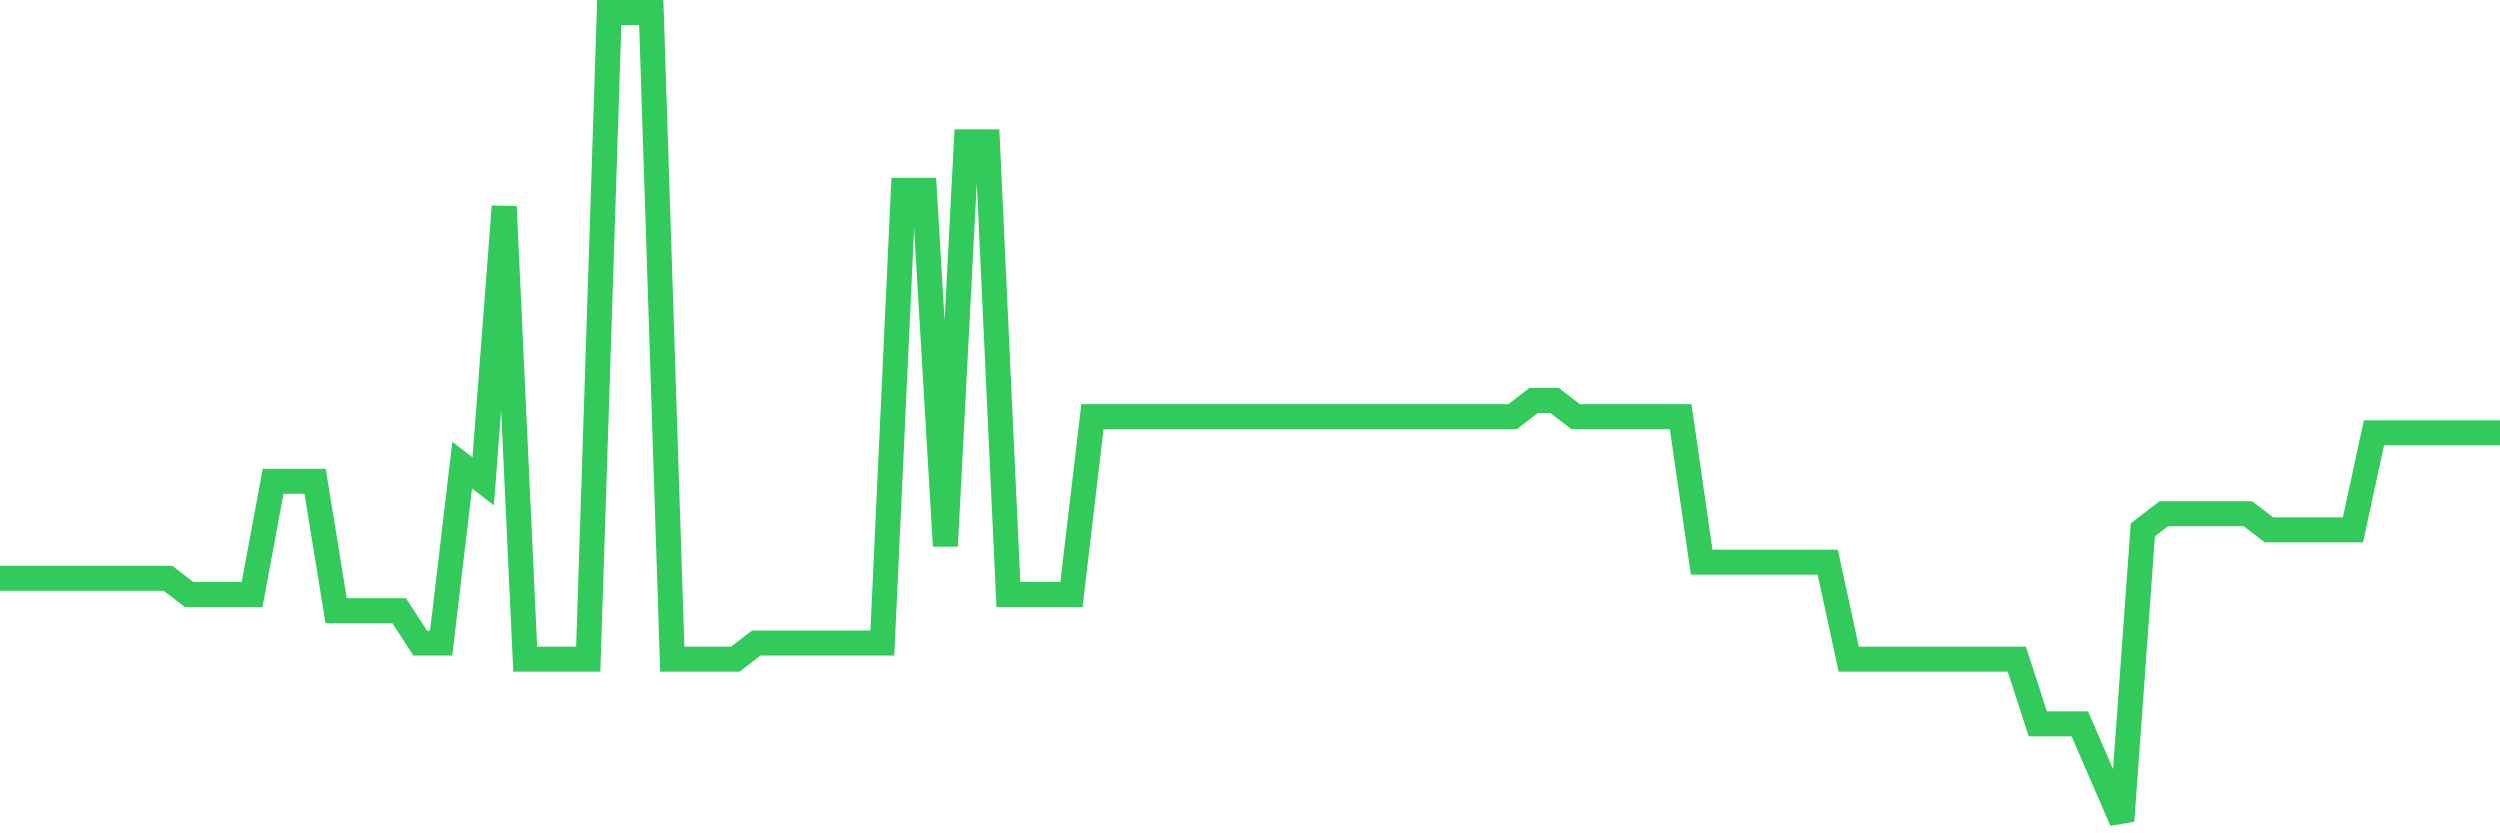 <svg
  xmlns="http://www.w3.org/2000/svg"
  xmlns:xlink="http://www.w3.org/1999/xlink"
  width="120"
  height="40"
  viewBox="0 0 120 40"
  preserveAspectRatio="none"
>
  <polyline
    points="0,27.76 1.008,27.76 2.017,27.76 3.025,27.76 4.034,27.76 5.042,27.76 6.05,27.76 7.059,27.76 8.067,27.76 9.076,28.536 10.084,28.536 11.092,28.536 12.101,28.536 13.109,23.104 14.118,23.104 15.126,23.104 16.134,29.312 17.143,29.312 18.151,29.312 19.16,29.312 20.168,30.864 21.176,30.864 22.185,22.328 23.193,23.104 24.202,9.912 25.21,31.64 26.218,31.64 27.227,31.64 28.235,31.64 29.244,0.6 30.252,0.6 31.261,0.6 32.269,31.64 33.277,31.64 34.286,31.64 35.294,31.64 36.303,30.864 37.311,30.864 38.319,30.864 39.328,30.864 40.336,30.864 41.345,30.864 42.353,30.864 43.361,9.136 44.37,9.136 45.378,26.208 46.387,6.808 47.395,6.808 48.403,28.536 49.412,28.536 50.42,28.536 51.429,28.536 52.437,20 53.445,20 54.454,20 55.462,20 56.471,20 57.479,20 58.487,20 59.496,20 60.504,20 61.513,20 62.521,20 63.529,20 64.538,20 65.546,20 66.555,20 67.563,20 68.571,20 69.58,20 70.588,20 71.597,20 72.605,20 73.613,19.224 74.622,19.224 75.63,20 76.639,20 77.647,20 78.655,20 79.664,20 80.672,20 81.681,26.984 82.689,26.984 83.697,26.984 84.706,26.984 85.714,26.984 86.723,26.984 87.731,26.984 88.739,31.64 89.748,31.64 90.756,31.64 91.765,31.64 92.773,31.64 93.782,31.64 94.79,31.64 95.798,31.64 96.807,31.64 97.815,34.744 98.824,34.744 99.832,34.744 100.84,37.072 101.849,39.4 102.857,25.432 103.866,24.656 104.874,24.656 105.882,24.656 106.891,24.656 107.899,24.656 108.908,25.432 109.916,25.432 110.924,25.432 111.933,25.432 112.941,25.432 113.95,20.776 114.958,20.776 115.966,20.776 116.975,20.776 117.983,20.776 118.992,20.776 120,20.776"
    fill="none"
    stroke="#32ca5b"
    stroke-width="1.2"
  >
  </polyline>
</svg>